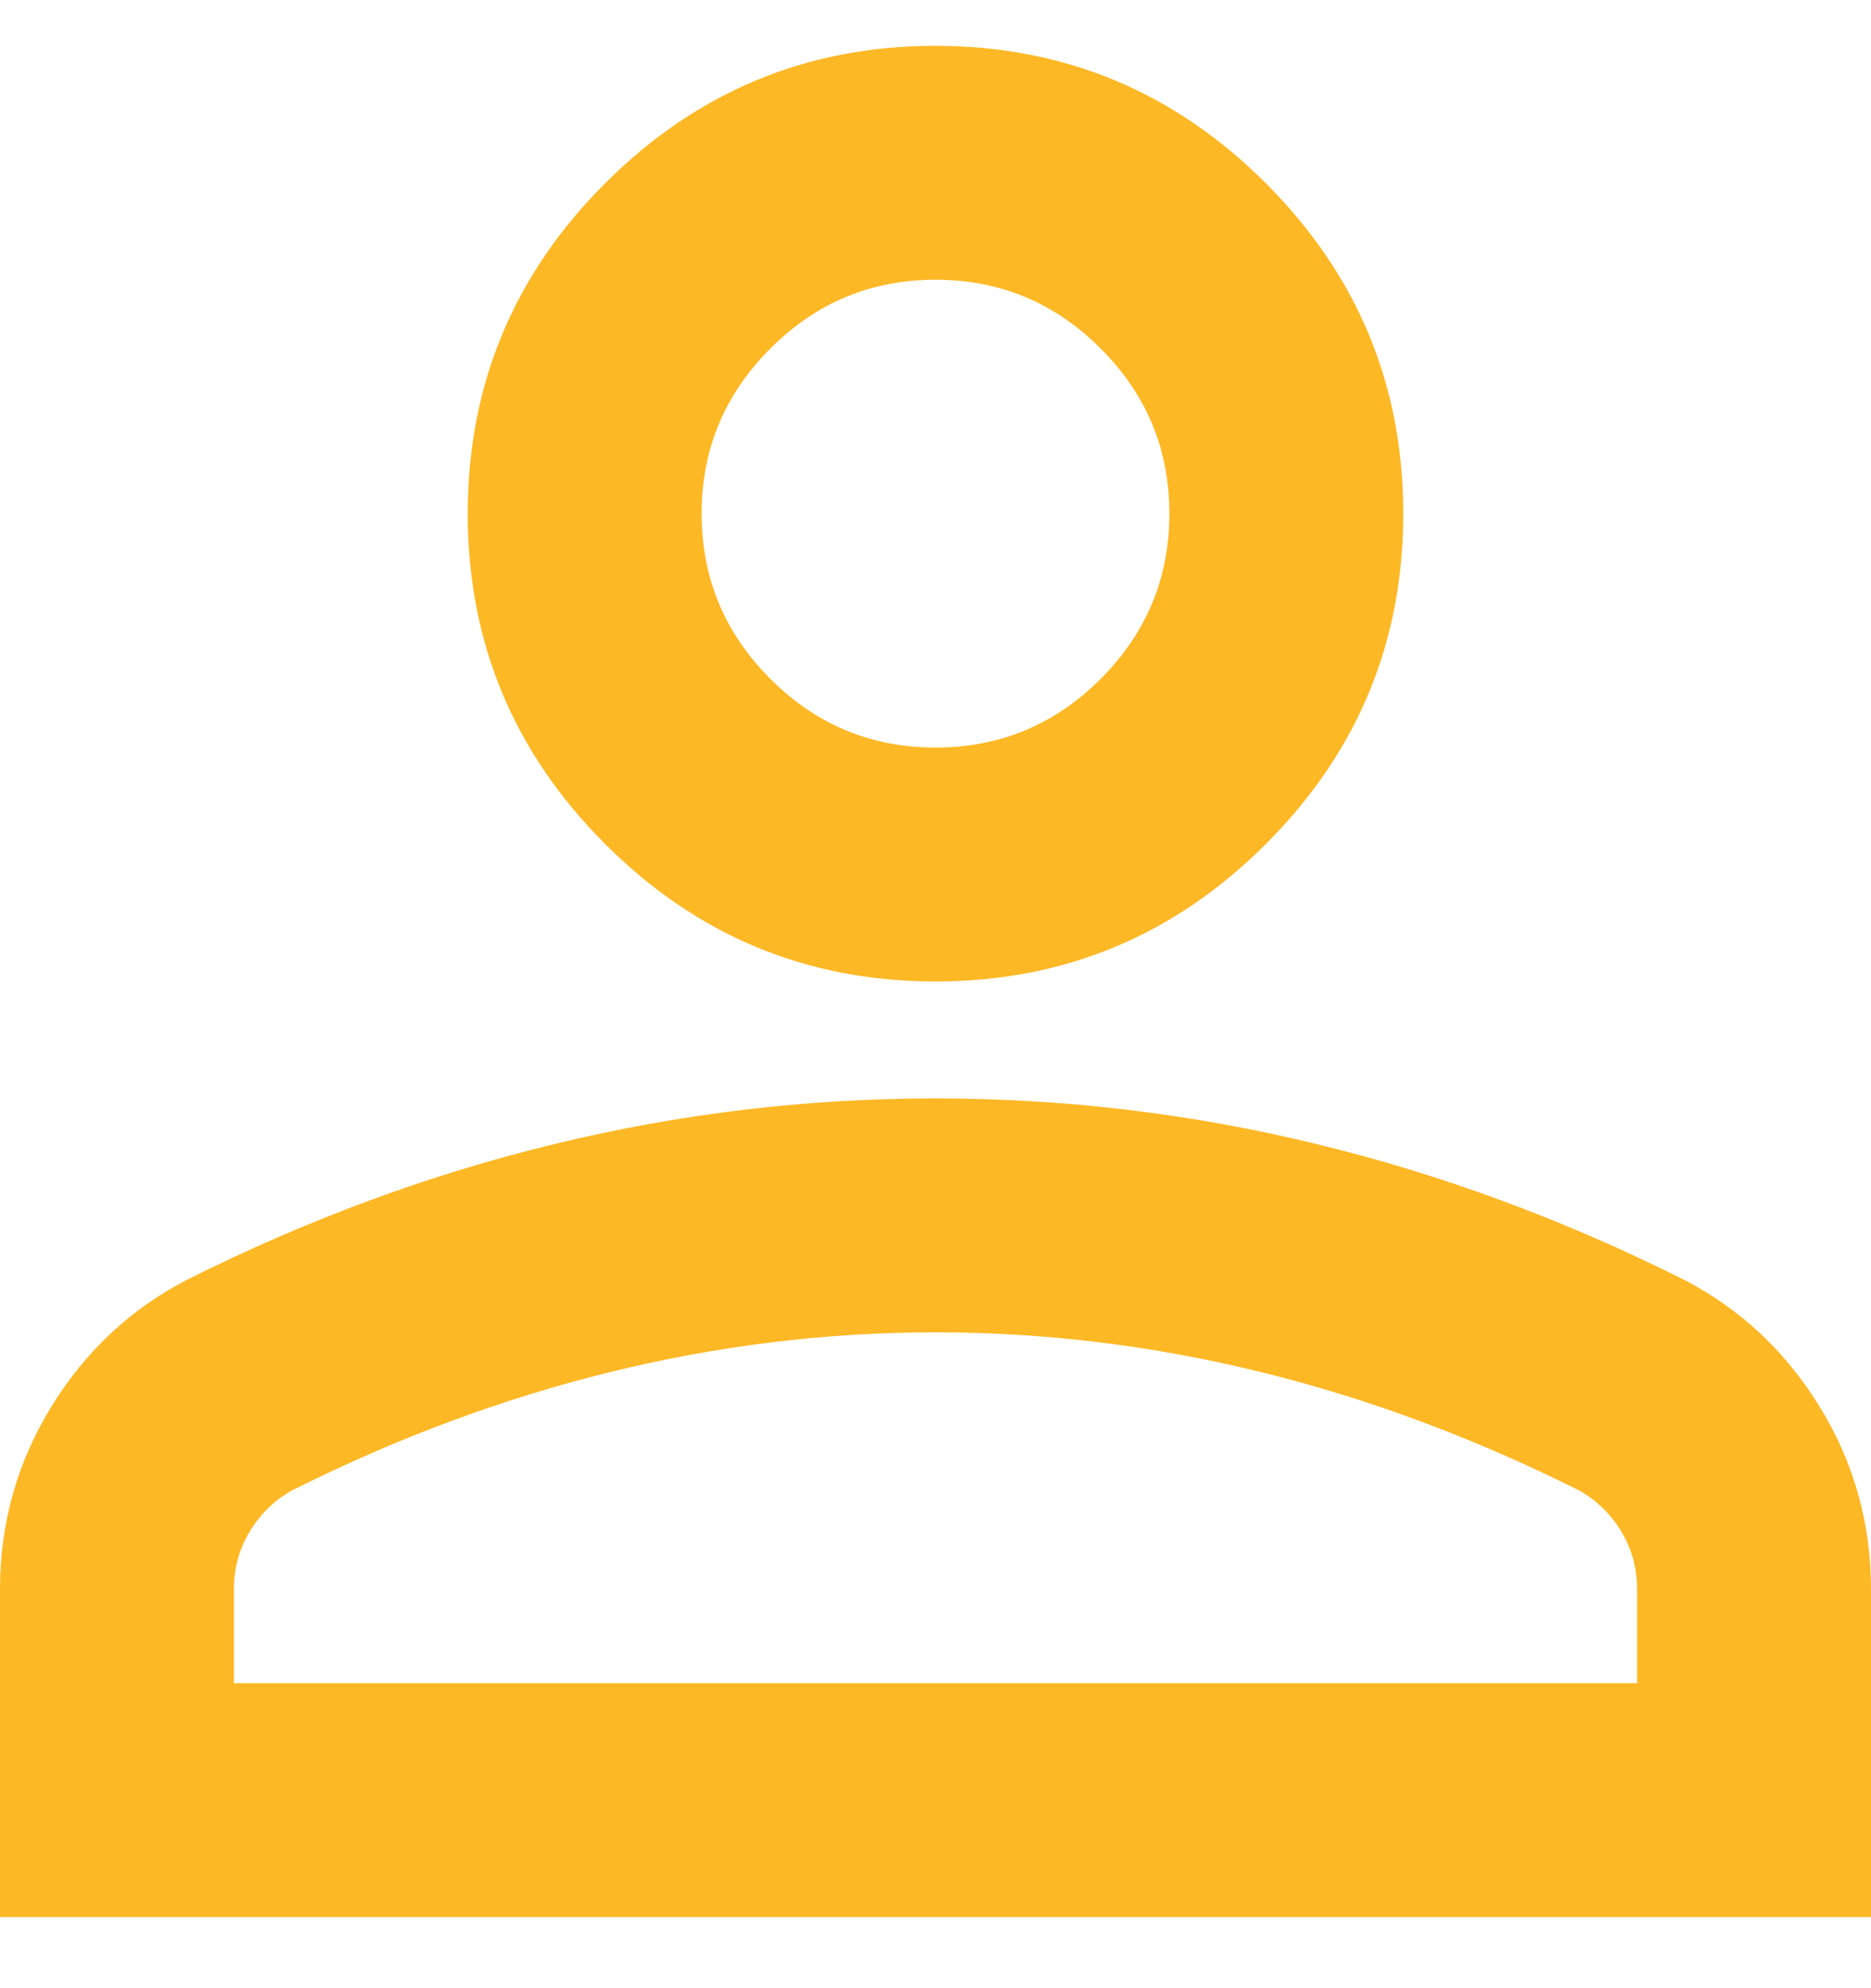 <svg width="16" height="17" viewBox="0 0 16 17" fill="none" xmlns="http://www.w3.org/2000/svg">
<path d="M8 8.392C6.9 8.392 5.958 8 5.175 7.217C4.392 6.434 4 5.492 4 4.392C4 3.292 4.392 2.35 5.175 1.567C5.958 0.784 6.9 0.392 8 0.392C9.1 0.392 10.042 0.784 10.825 1.567C11.608 2.35 12 3.292 12 4.392C12 5.492 11.608 6.434 10.825 7.217C10.042 8 9.1 8.392 8 8.392ZM0 16.392V13.592C0 13.025 0.146 12.505 0.438 12.03C0.729 11.555 1.117 11.192 1.6 10.942C2.633 10.425 3.683 10.038 4.75 9.78C5.817 9.521 6.9 9.392 8 9.392C9.1 9.392 10.183 9.521 11.25 9.78C12.317 10.038 13.367 10.425 14.4 10.942C14.883 11.192 15.271 11.555 15.562 12.03C15.854 12.505 16 13.025 16 13.592V16.392H0ZM2 14.392H14V13.592C14 13.409 13.954 13.242 13.863 13.092C13.771 12.942 13.65 12.825 13.5 12.742C12.6 12.292 11.692 11.955 10.775 11.73C9.858 11.505 8.933 11.392 8 11.392C7.067 11.392 6.142 11.505 5.225 11.73C4.308 11.955 3.4 12.292 2.5 12.742C2.35 12.825 2.229 12.942 2.138 13.092C2.046 13.242 2 13.409 2 13.592V14.392ZM8 6.392C8.55 6.392 9.021 6.196 9.412 5.805C9.804 5.413 10 4.942 10 4.392C10 3.842 9.804 3.371 9.412 2.98C9.021 2.588 8.55 2.392 8 2.392C7.45 2.392 6.979 2.588 6.588 2.98C6.196 3.371 6 3.842 6 4.392C6 4.942 6.196 5.413 6.588 5.805C6.979 6.196 7.45 6.392 8 6.392Z" fill="#FDB825"/>
</svg>
